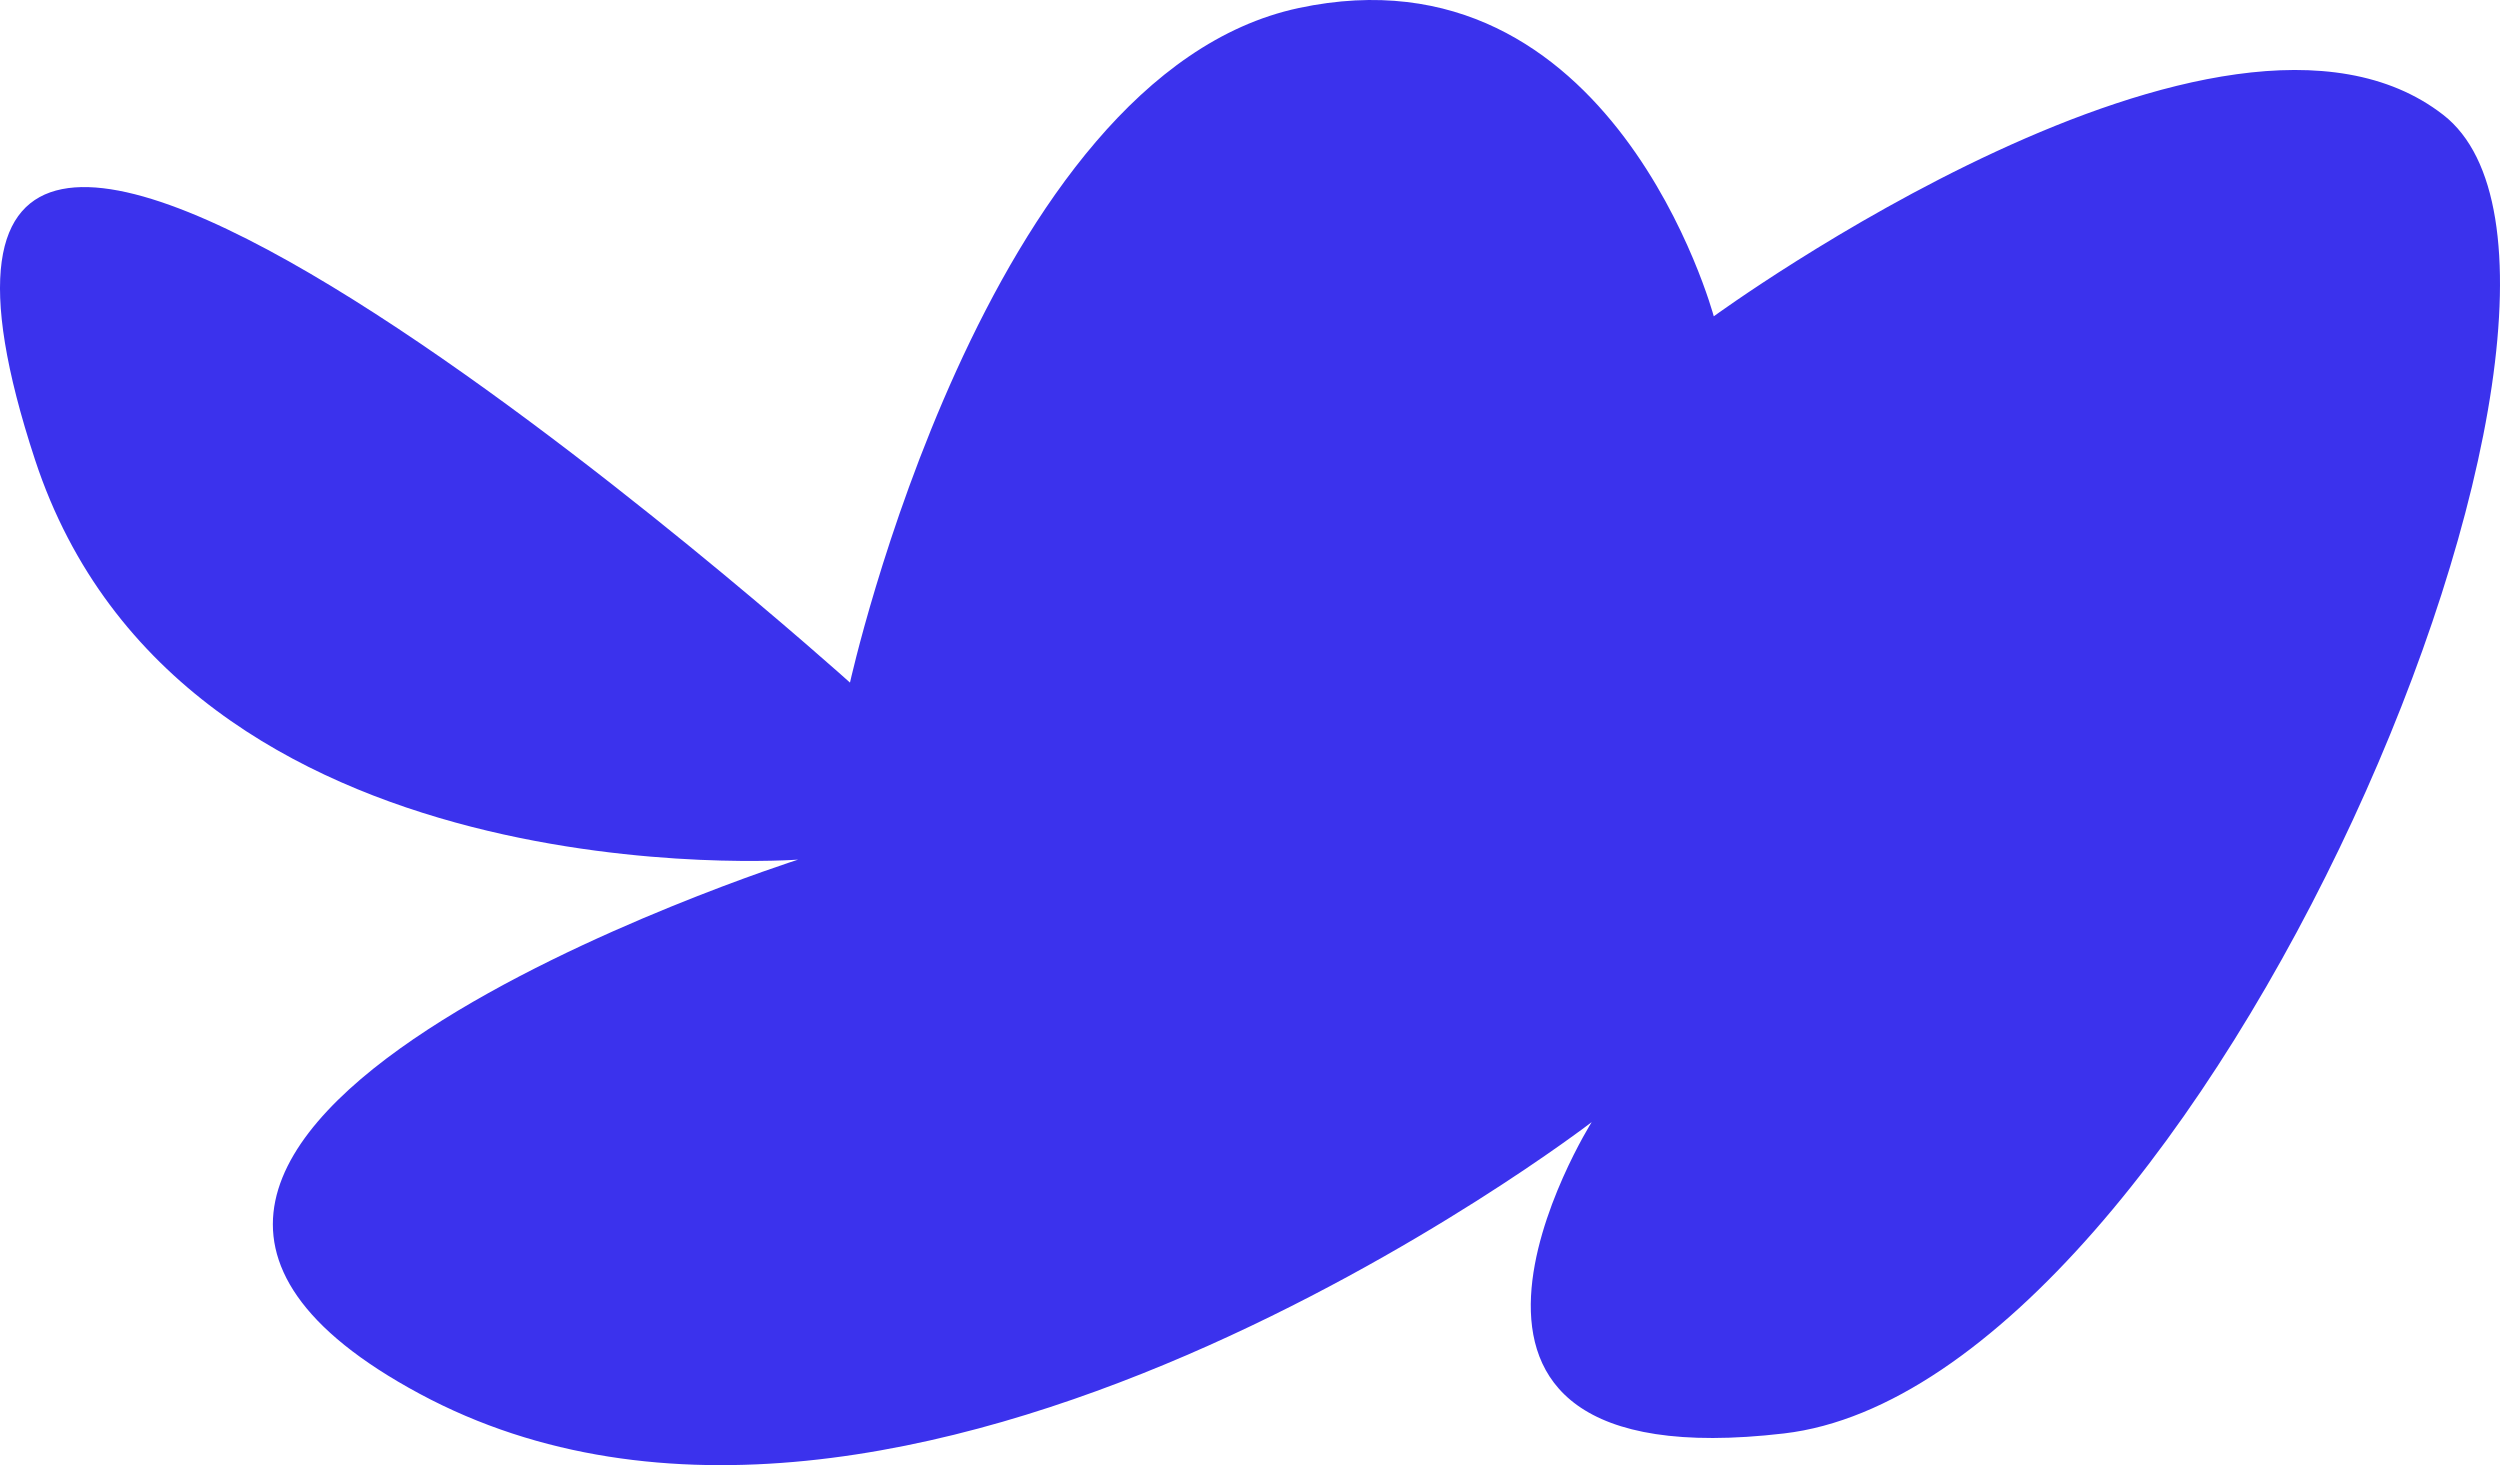 <svg xmlns="http://www.w3.org/2000/svg" xmlns:xlink="http://www.w3.org/1999/xlink" width="2043.578" height="1197.671" viewBox="0 0 2043.578 1197.671">
  <defs>
    <clipPath id="clip-path">
      <rect id="Rectangle_18" data-name="Rectangle 18" width="2043.578" height="1197.671" fill="#3b32ed"/>
    </clipPath>
  </defs>
  <g id="Group_8" data-name="Group 8" clip-path="url(#clip-path)">
    <path id="Path_10" data-name="Path 10" d="M694.806,557.972S-165.947-216.021,28.638,375.837C148.4,740.107,652.39,702.683,652.39,702.683S-51.2,927.233,343.009,1139.31s958.084-222.056,958.084-222.056-184.631,294.411,157.186,254.491S2176.844,233.62,1997.2,93.9s-596.307,164.67-596.307,164.67-82.336-306.886-339.321-252-366.767,551.4-366.767,551.4" transform="translate(0 0)" fill="#3b32ed"/>
  </g>
</svg>

